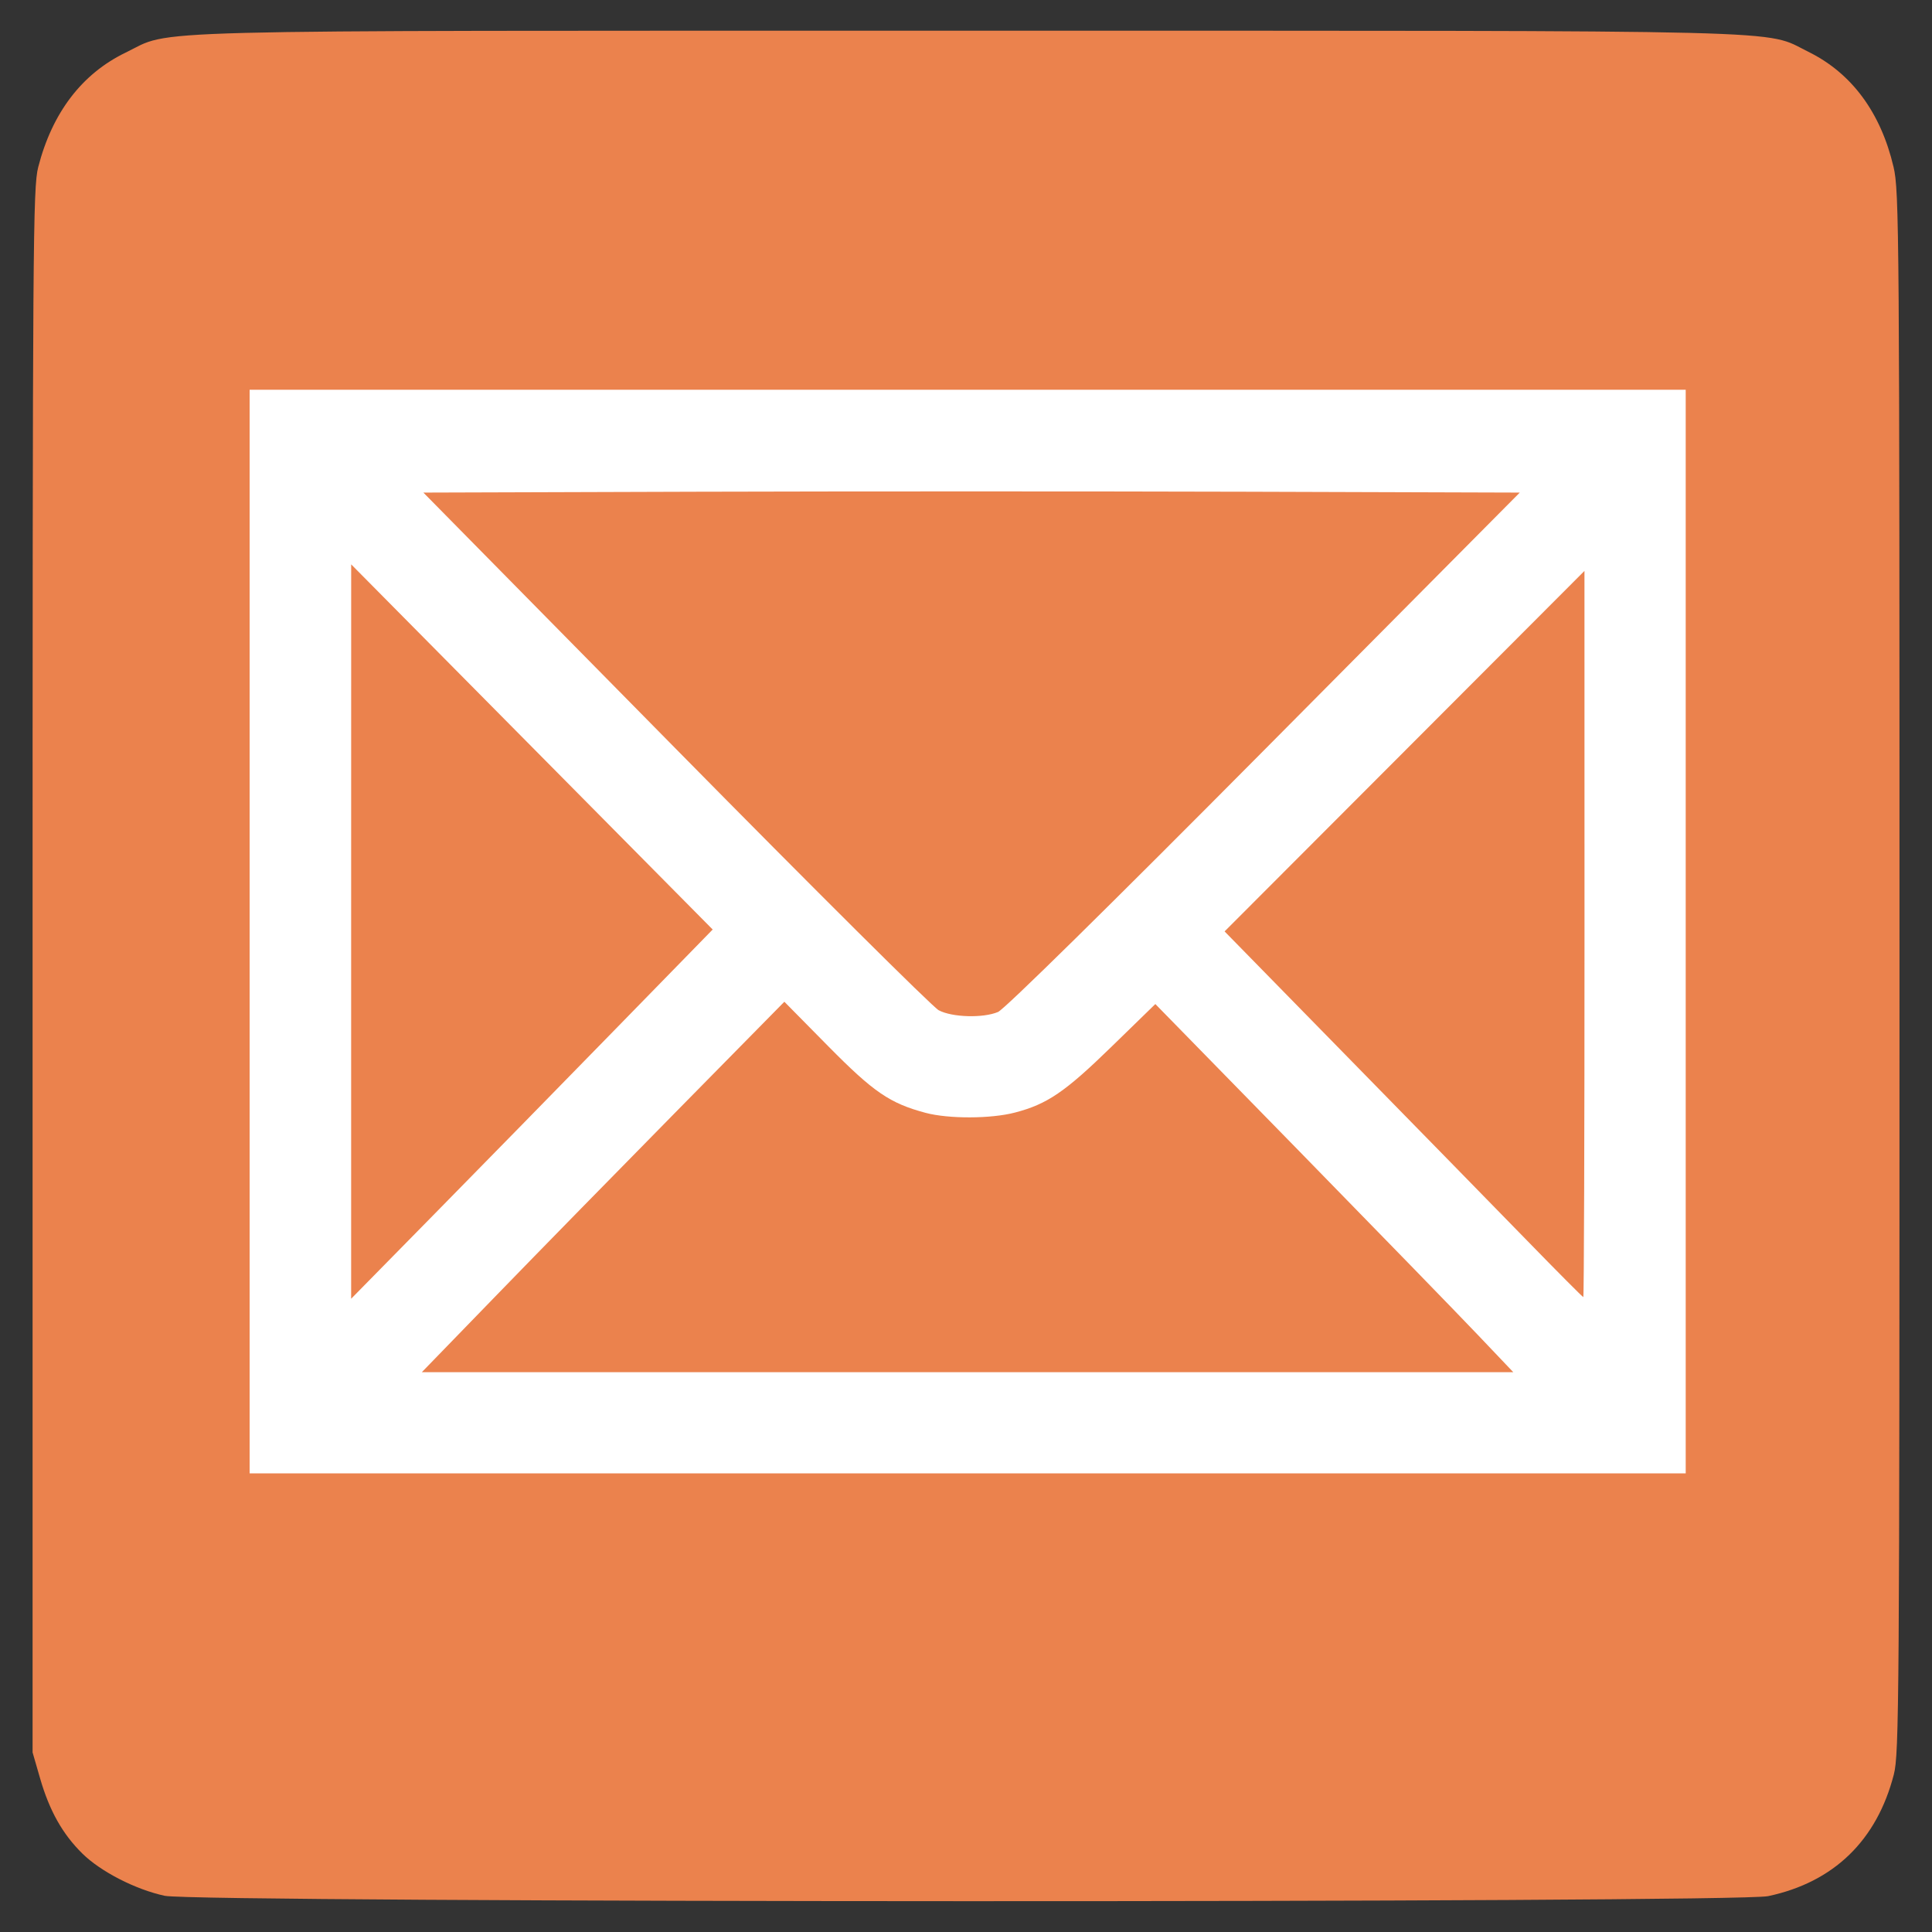 <?xml version="1.0" encoding="UTF-8"?> <svg xmlns="http://www.w3.org/2000/svg" width="52" height="52" viewBox="0 0 52 52" fill="none"><rect x="0" y="0" width="52" height="52" fill="#333333" stroke="none"/> <rect x="5" y="5" width="42" height="40" fill="white"></rect> <path d="M4.435 51.026C3.651 50.858 2.71 50.375 2.217 49.889C1.683 49.363 1.332 48.738 1.08 47.868L0.877 47.166V26.127C0.877 6.46 0.887 5.049 1.029 4.496C1.406 3.032 2.205 1.985 3.381 1.416C4.682 0.786 3.114 0.827 26.034 0.827C48.864 0.827 47.448 0.792 48.672 1.394C49.837 1.967 50.621 3.028 50.965 4.494C51.118 5.143 51.125 6.18 51.125 26.171C51.125 45.814 51.115 47.205 50.973 47.759C50.516 49.536 49.355 50.661 47.589 51.035C46.711 51.221 5.299 51.213 4.435 51.026ZM45.371 25.073V10.49H26.045H6.719V25.073V39.656H26.045H45.371V25.073ZM13.378 34.846C14.491 33.698 16.687 31.455 18.257 29.861L21.111 26.962L22.282 28.149C23.514 29.398 23.949 29.695 24.915 29.953C25.534 30.117 26.669 30.114 27.316 29.945C28.183 29.72 28.665 29.392 29.91 28.179L31.096 27.024L34.962 30.977C37.087 33.151 39.255 35.38 39.778 35.931L40.73 36.932H26.042H11.354L13.378 34.846ZM9.451 25.073L9.452 15.19L14.317 20.104L19.182 25.018L16.561 27.703C15.12 29.18 12.931 31.416 11.696 32.672L9.451 34.956L9.451 25.073ZM41.107 33.396C40.295 32.563 38.13 30.348 36.295 28.475L32.96 25.069L37.803 20.218L42.646 15.366L42.647 25.139C42.648 30.514 42.633 34.912 42.615 34.912C42.598 34.912 41.919 34.23 41.107 33.396ZM25.265 27.191C25.102 27.104 21.914 23.934 18.181 20.145L11.395 13.258L18.764 13.235C22.817 13.223 29.457 13.223 33.519 13.235L40.905 13.258L34.025 20.189C29.832 24.413 27.034 27.166 26.861 27.238C26.457 27.407 25.625 27.383 25.265 27.191Z" fill="#EB824D"></path> </svg> 